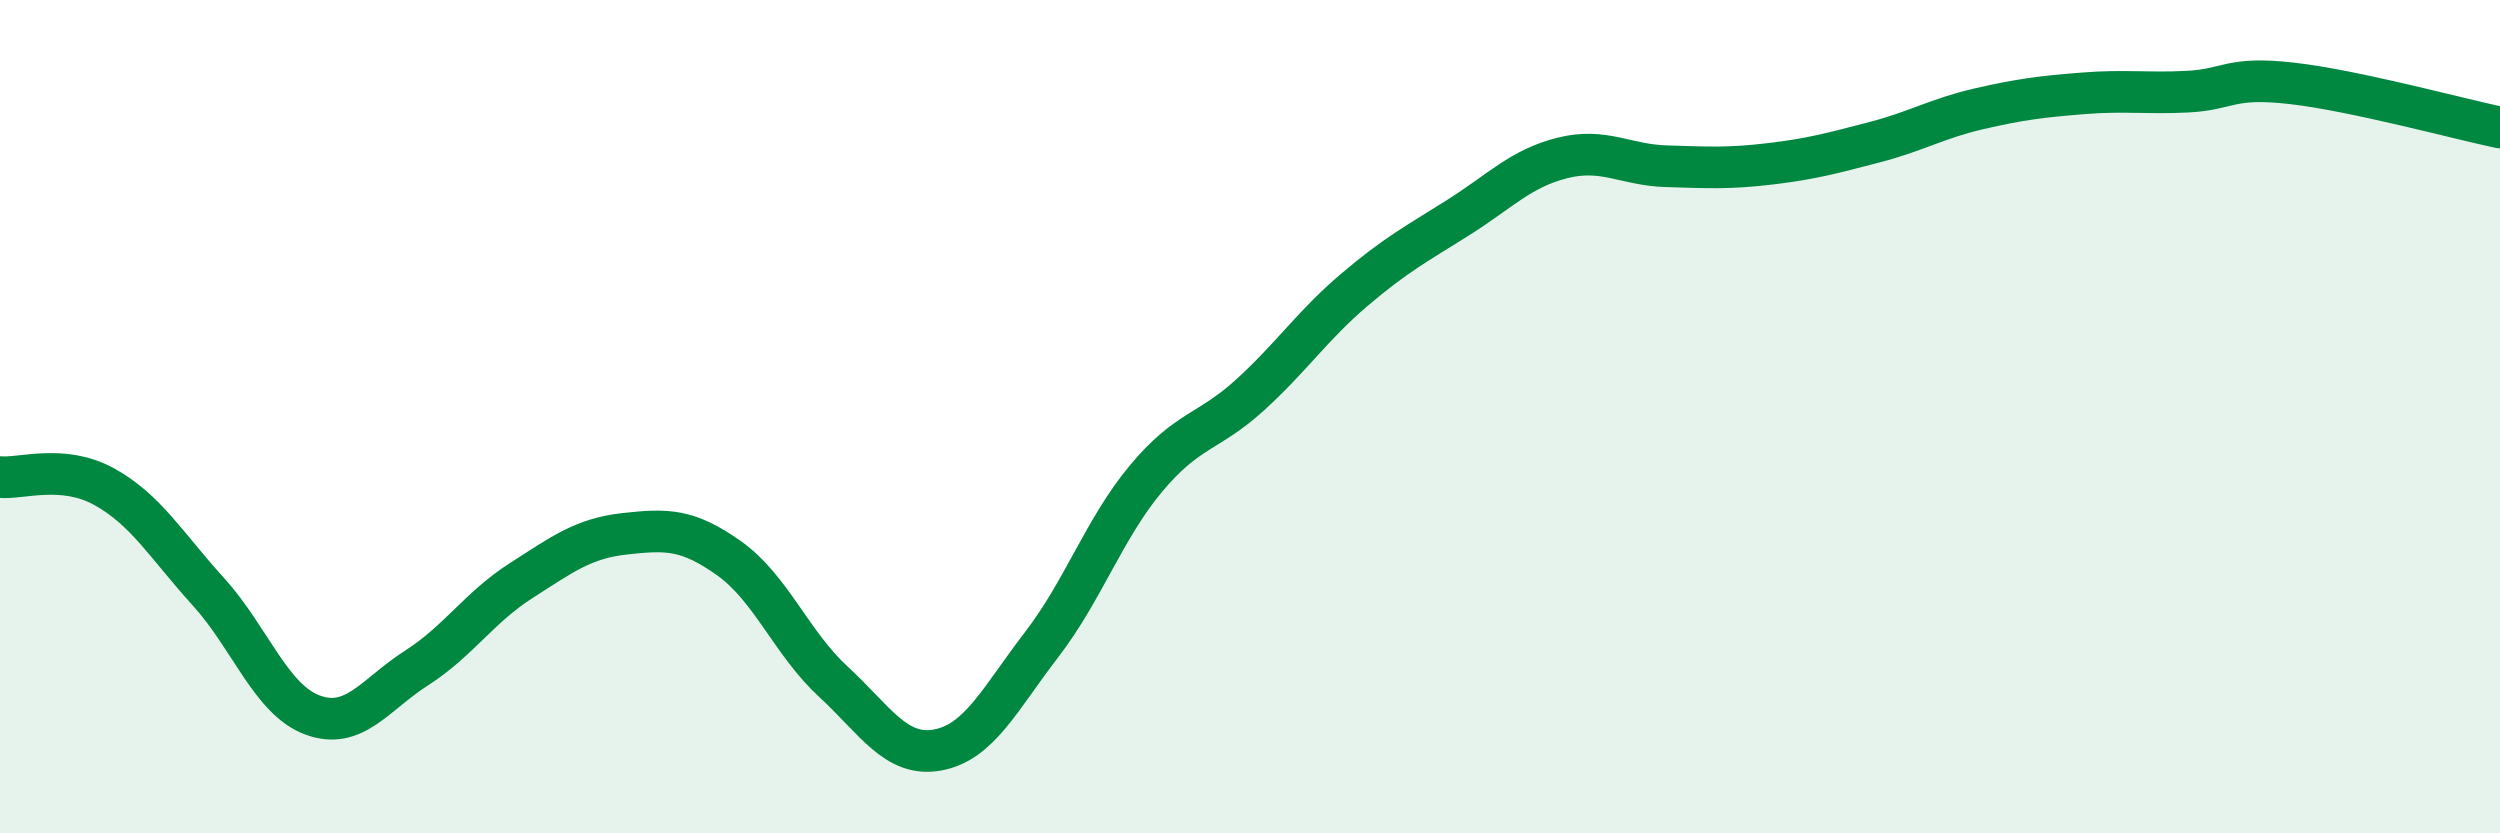 
    <svg width="60" height="20" viewBox="0 0 60 20" xmlns="http://www.w3.org/2000/svg">
      <path
        d="M 0,11.45 C 0.5,11.5 1.5,11.13 2.5,11.68 C 3.5,12.23 4,13.1 5,14.2 C 6,15.3 6.5,16.79 7.5,17.16 C 8.5,17.53 9,16.67 10,16.03 C 11,15.39 11.5,14.58 12.5,13.94 C 13.5,13.3 14,12.92 15,12.81 C 16,12.7 16.5,12.69 17.5,13.4 C 18.5,14.11 19,15.44 20,16.36 C 21,17.28 21.5,18.18 22.5,18 C 23.5,17.82 24,16.77 25,15.47 C 26,14.17 26.5,12.69 27.5,11.49 C 28.5,10.29 29,10.39 30,9.48 C 31,8.57 31.5,7.81 32.5,6.96 C 33.5,6.11 34,5.85 35,5.22 C 36,4.59 36.5,4.04 37.5,3.79 C 38.5,3.54 39,3.96 40,3.99 C 41,4.02 41.5,4.05 42.5,3.93 C 43.5,3.81 44,3.67 45,3.41 C 46,3.15 46.5,2.84 47.5,2.61 C 48.5,2.38 49,2.32 50,2.24 C 51,2.16 51.5,2.25 52.5,2.2 C 53.5,2.15 53.5,1.83 55,2 C 56.5,2.17 59,2.85 60,3.06L60 20L0 20Z"
        fill="#008740"
        opacity="0.1"
        stroke-linecap="round"
        stroke-linejoin="round"
      />
      <path
        d="M 0,11.45 C 0.5,11.5 1.5,11.13 2.5,11.68 C 3.5,12.23 4,13.1 5,14.2 C 6,15.3 6.5,16.79 7.5,17.16 C 8.5,17.53 9,16.67 10,16.03 C 11,15.39 11.5,14.58 12.5,13.94 C 13.5,13.3 14,12.92 15,12.81 C 16,12.7 16.5,12.69 17.5,13.4 C 18.5,14.11 19,15.44 20,16.36 C 21,17.28 21.5,18.18 22.5,18 C 23.5,17.82 24,16.77 25,15.47 C 26,14.17 26.5,12.69 27.5,11.49 C 28.5,10.29 29,10.39 30,9.48 C 31,8.57 31.5,7.81 32.5,6.96 C 33.5,6.11 34,5.85 35,5.22 C 36,4.59 36.5,4.04 37.5,3.79 C 38.5,3.54 39,3.96 40,3.99 C 41,4.02 41.5,4.05 42.5,3.93 C 43.5,3.81 44,3.67 45,3.41 C 46,3.15 46.5,2.84 47.5,2.61 C 48.5,2.38 49,2.32 50,2.24 C 51,2.16 51.5,2.25 52.5,2.2 C 53.5,2.15 53.5,1.83 55,2 C 56.5,2.17 59,2.85 60,3.06"
        stroke="#008740"
        stroke-width="1"
        fill="none"
        stroke-linecap="round"
        stroke-linejoin="round"
      />
    </svg>
  